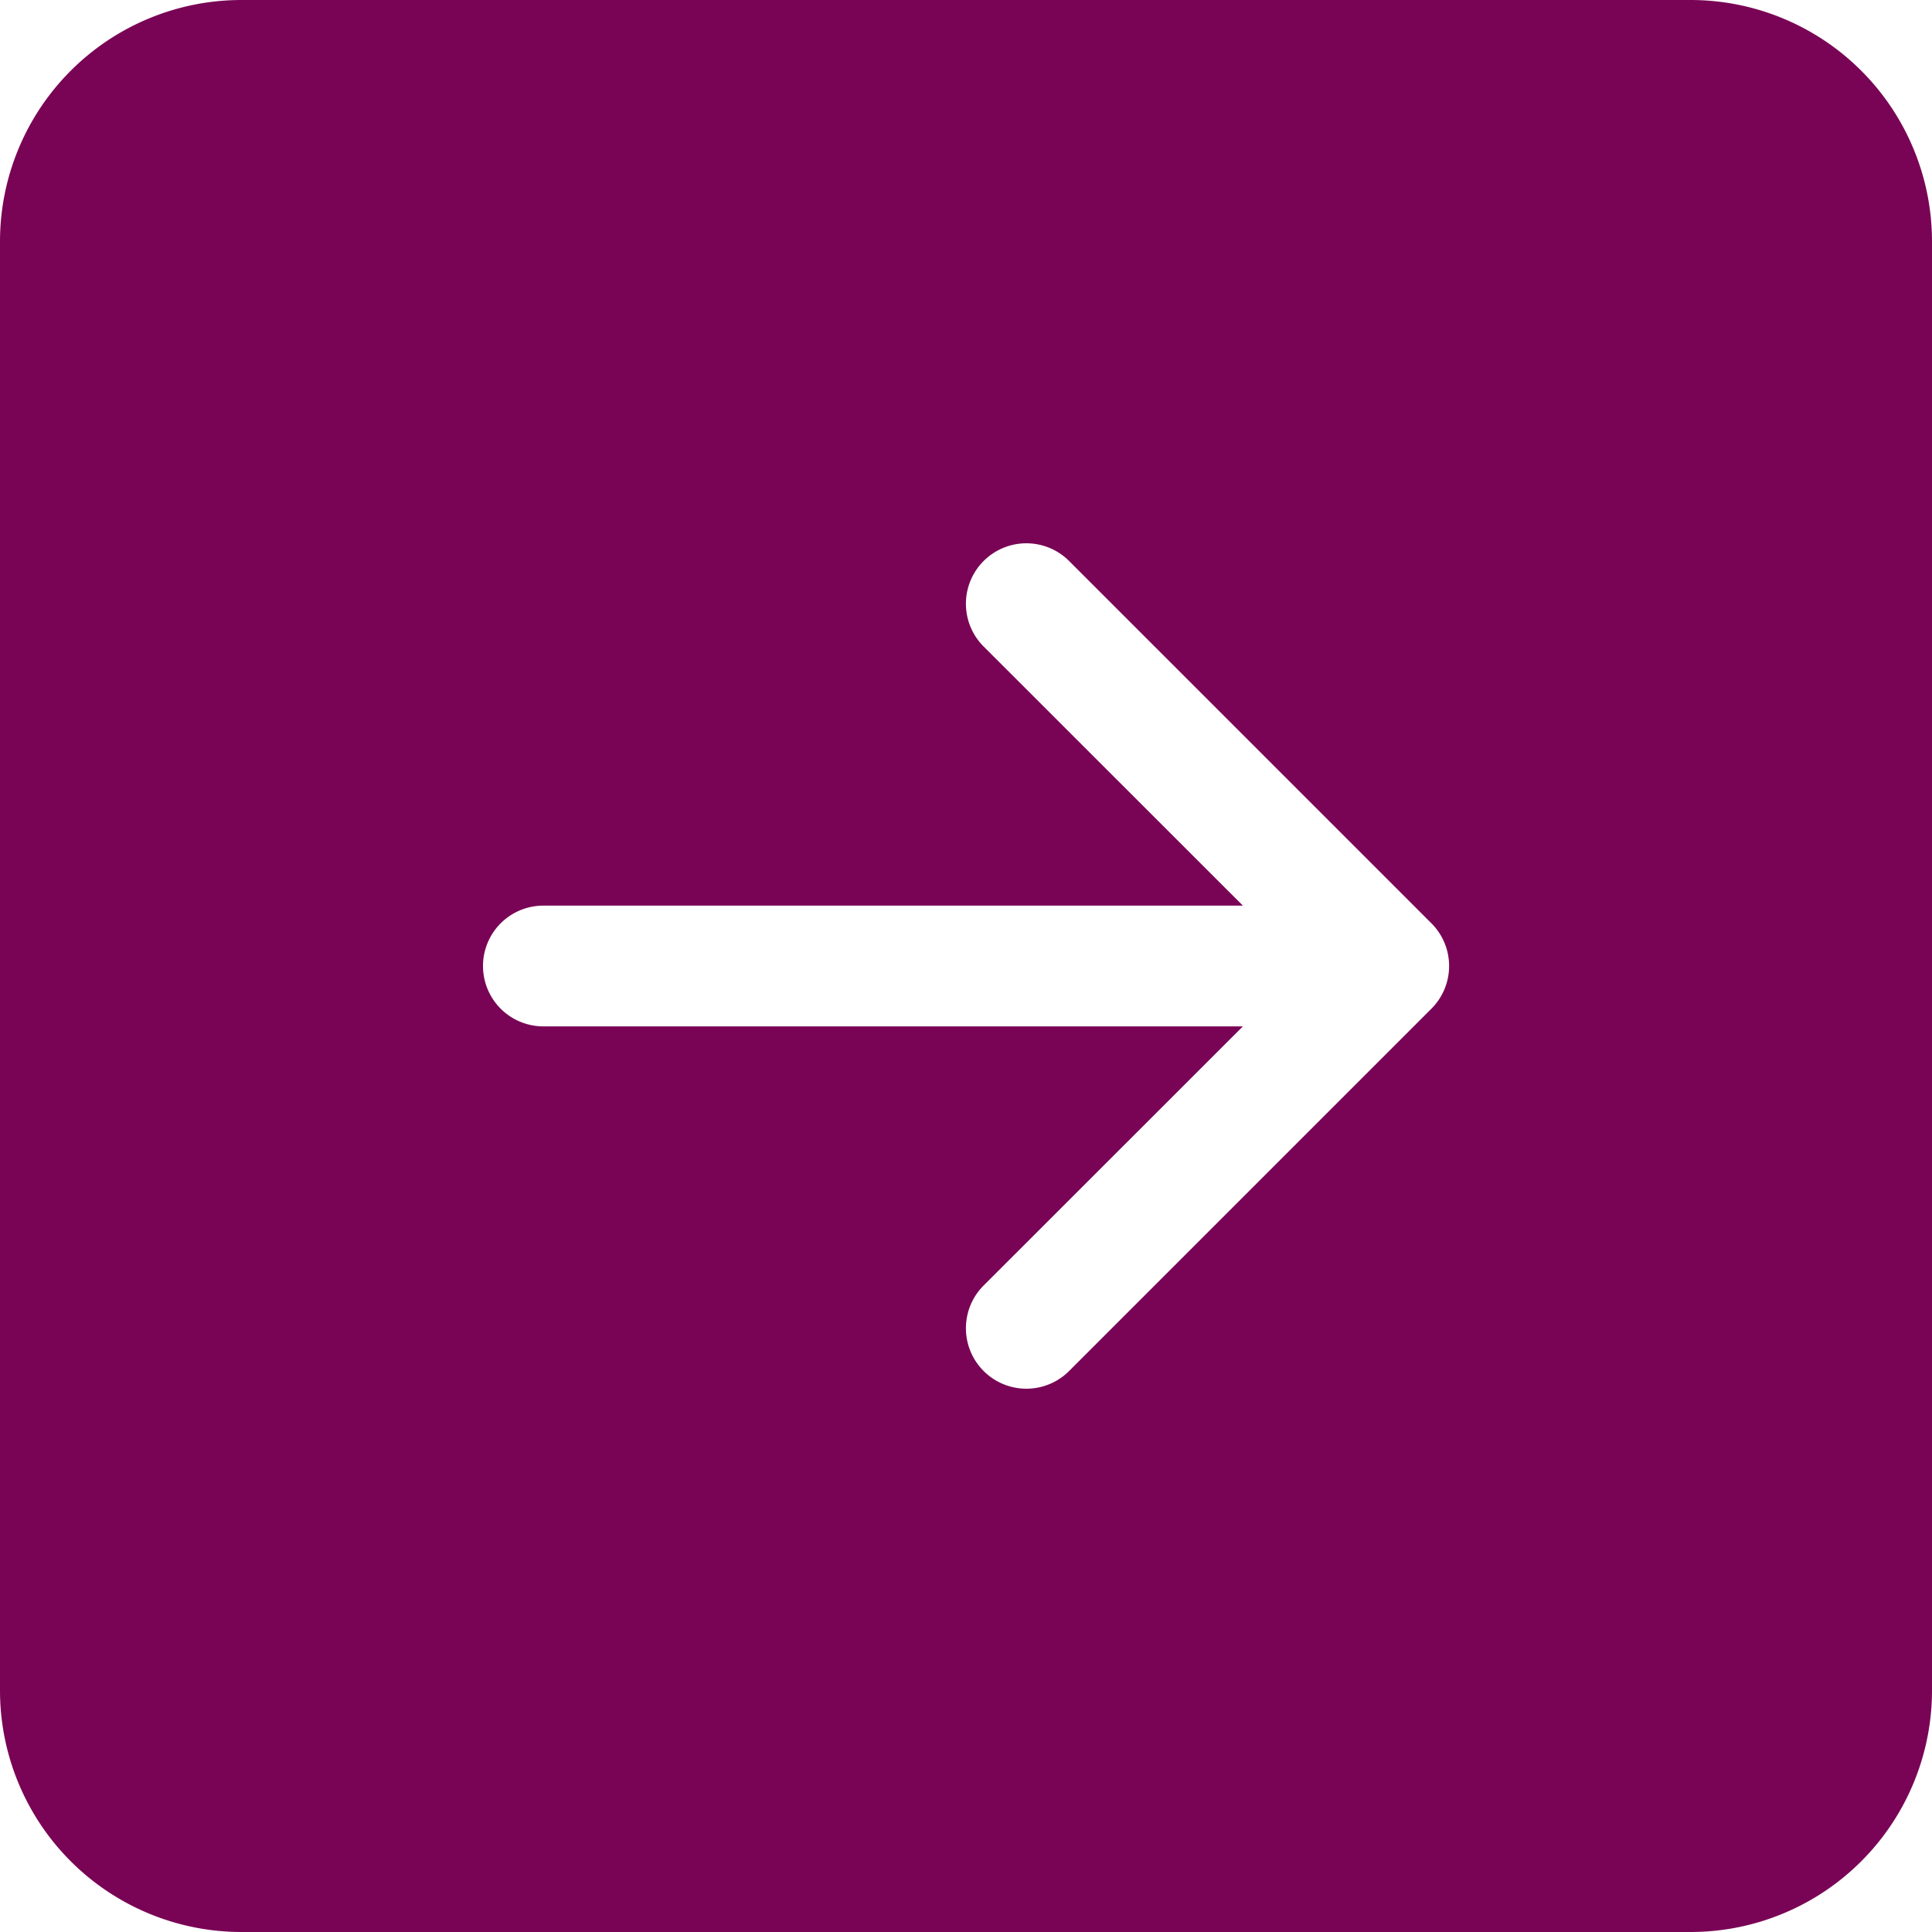 <svg xmlns="http://www.w3.org/2000/svg" width="16" height="16" fill="#790455" class="bi bi-arrow-right-square-fill" viewBox="0 0 16 16">
  <path d="M0 14a2 2 0 0 0 2 2h12a2 2 0 0 0 2-2V2a2 2 0 0 0-2-2H2a2 2 0 0 0-2 2zm4.5-6.5h5.793L8.146 5.354a.5.5 0 1 1 .708-.708l3 3a.5.5 0 0 1 0 .708l-3 3a.5.5 0 0 1-.708-.708L10.293 8.5H4.5a.5.5 0 0 1 0-1"/>
</svg>